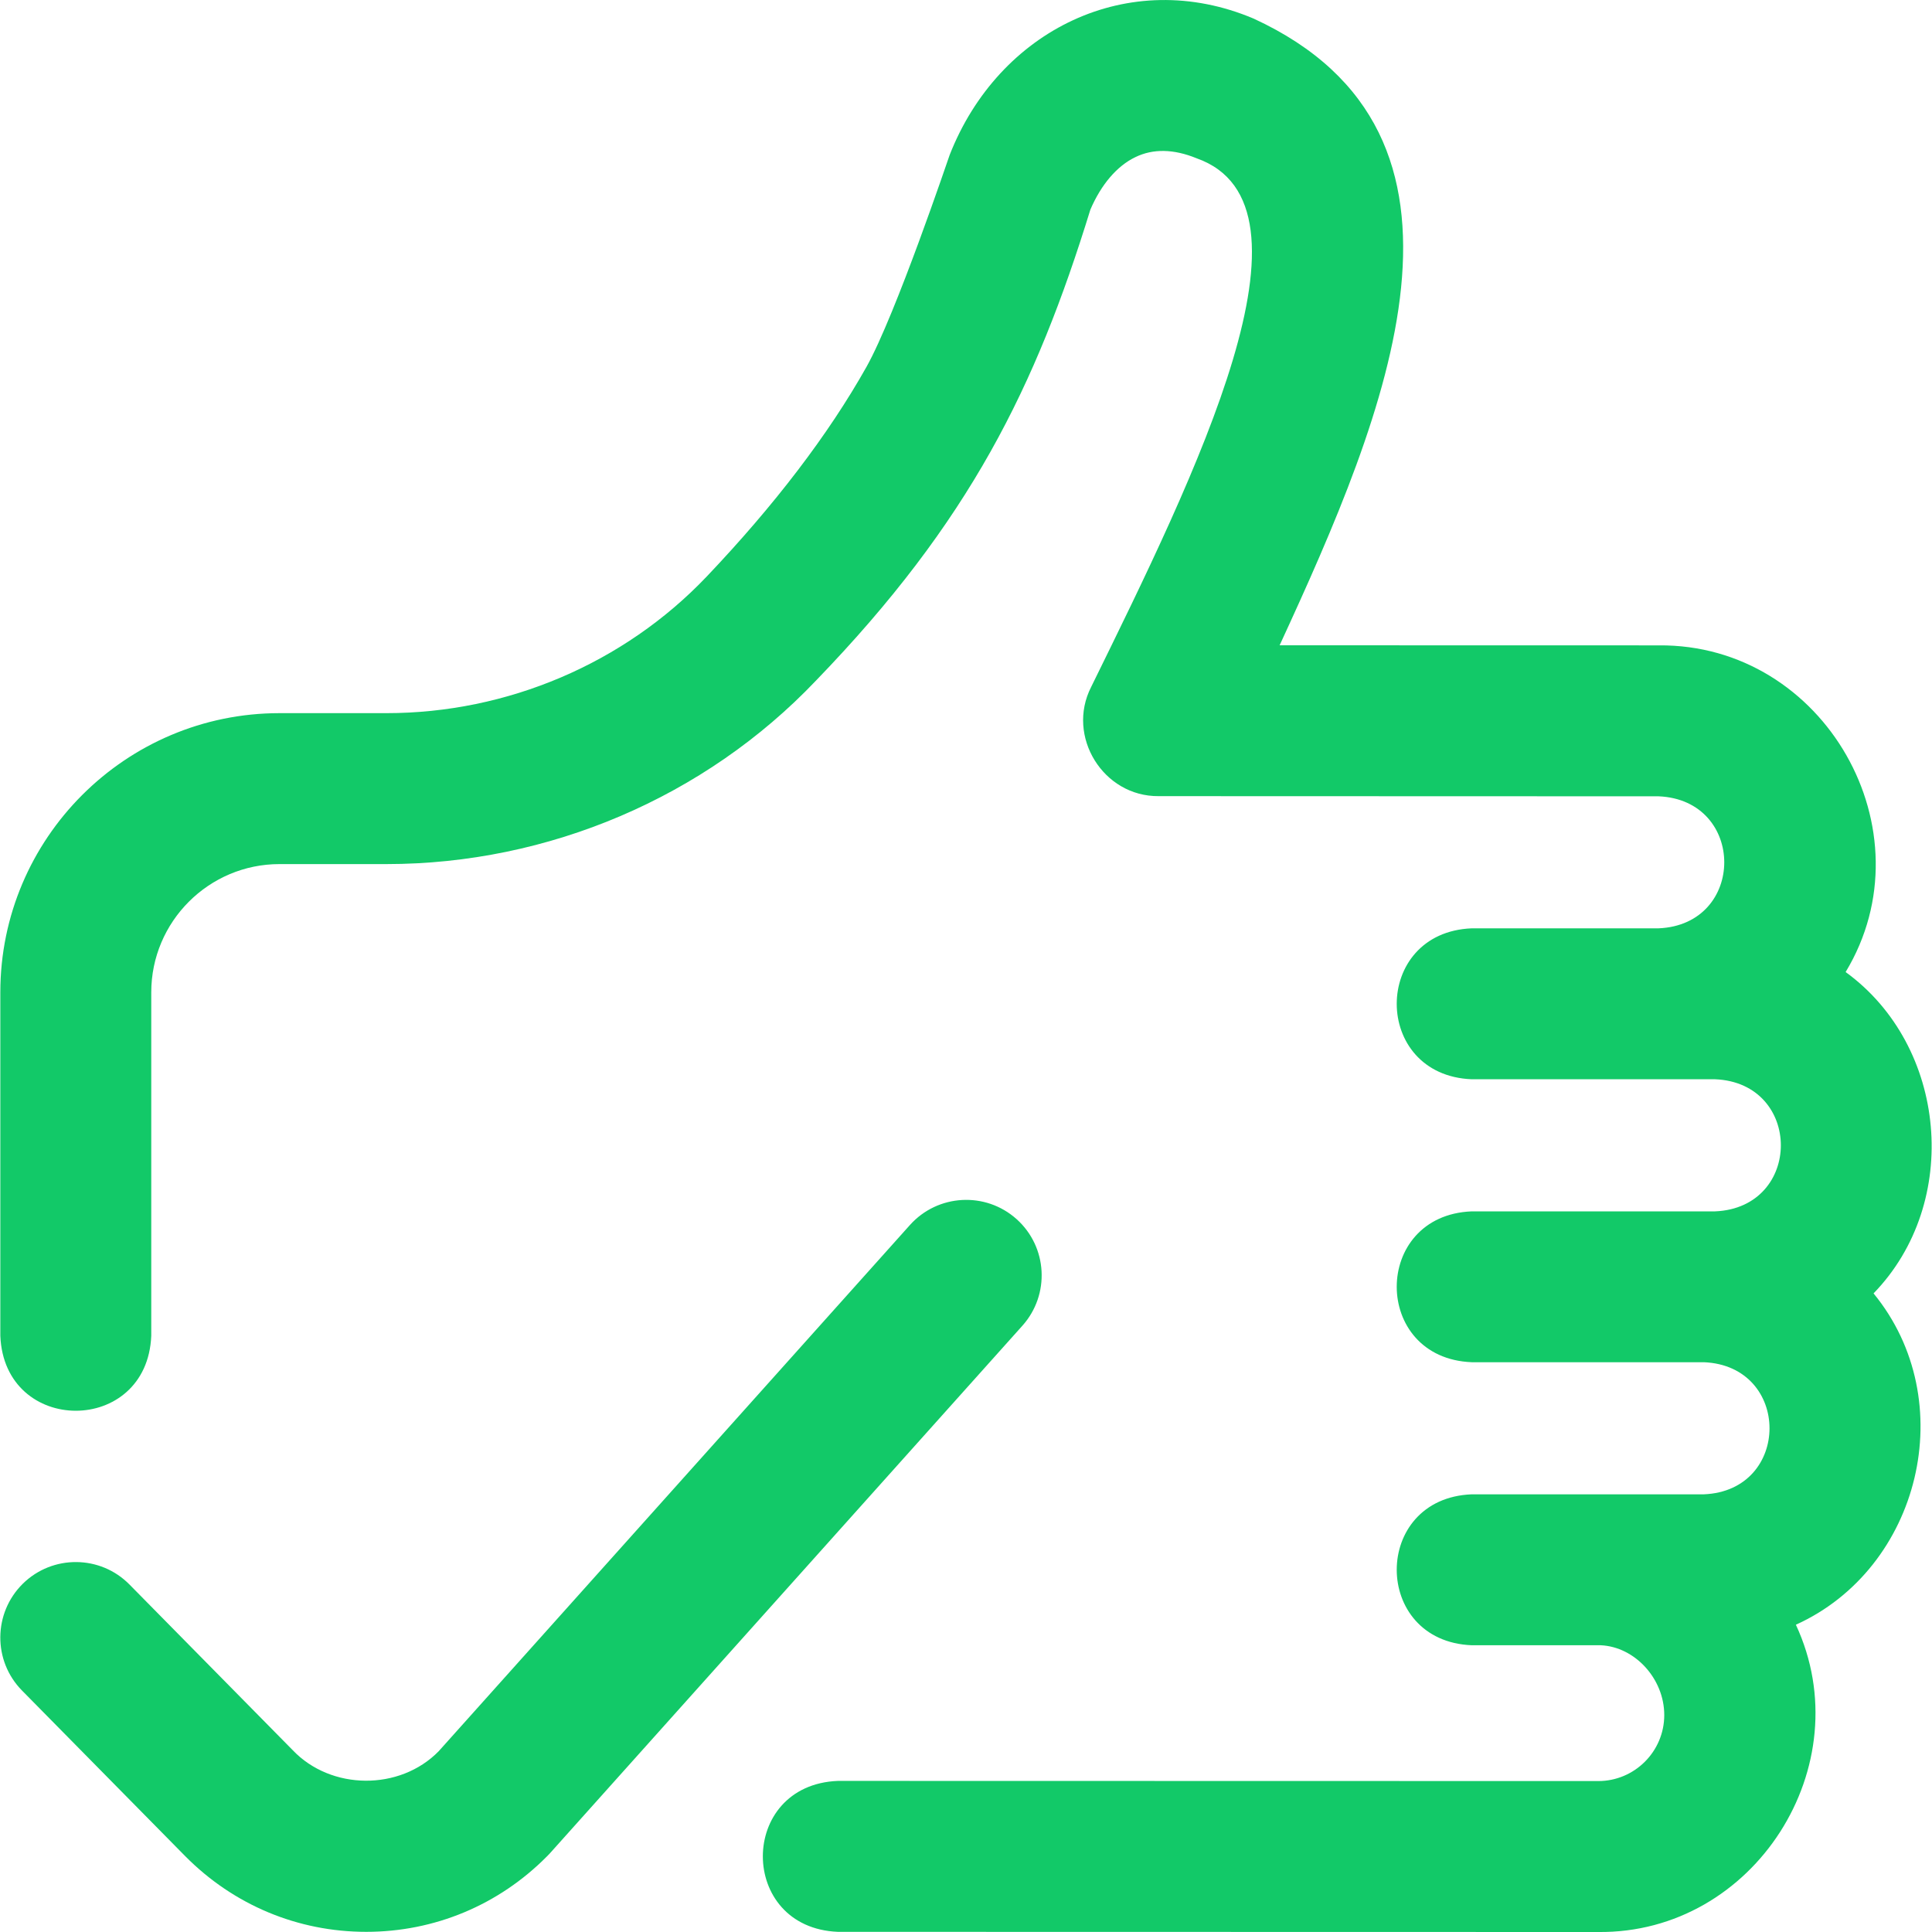 <?xml version="1.0" encoding="UTF-8"?> <svg xmlns="http://www.w3.org/2000/svg" width="24" height="24" viewBox="0 0 24 24" fill="none"><g clip-path="url(#clip0_2518_119)"><path d="M23.274 16.067C24.368 17.4 23.855 19.484 22.309 20.183C23.124 21.933 21.792 24.022 19.853 24L10.409 23.998C9.165 23.948 9.166 22.172 10.409 22.123H10.409L19.854 22.125C20.306 22.125 20.674 21.757 20.674 21.305C20.674 20.853 20.309 20.457 19.885 20.438H18.283C17.04 20.388 17.04 18.612 18.283 18.563H21.166C22.254 18.518 22.253 16.967 21.166 16.922H18.283C17.04 16.873 17.04 15.097 18.283 15.048H21.306C22.395 15.002 22.394 13.452 21.306 13.407H18.283C17.04 13.358 17.04 11.582 18.283 11.532H20.603C21.692 11.487 21.691 9.937 20.603 9.892L14.393 9.89C13.704 9.896 13.241 9.147 13.555 8.533C14.858 5.879 16.507 2.546 14.864 1.966C14.58 1.85 14.324 1.845 14.104 1.952C13.876 2.061 13.679 2.292 13.545 2.604C12.868 4.801 12.051 6.474 10.135 8.456C8.758 9.904 6.813 10.734 4.8 10.734H3.472C2.594 10.734 1.879 11.449 1.879 12.327V16.593C1.829 17.836 0.053 17.835 0.004 16.593V12.327C0.004 10.415 1.56 8.859 3.472 8.859H4.8C6.302 8.859 7.752 8.241 8.777 7.164C9.623 6.274 10.292 5.397 10.764 4.557C11.127 3.909 11.788 1.948 11.797 1.925C12.405 0.373 14.022 -0.425 15.573 0.231C18.688 1.667 17.235 5.114 15.896 8.016L20.604 8.017C22.665 7.997 23.987 10.322 22.927 12.075C24.19 12.992 24.369 14.938 23.274 16.067ZM6.795 23.06C6.806 23.049 6.817 23.038 6.828 23.026L12.701 16.468C13.046 16.082 13.014 15.49 12.628 15.144C12.242 14.799 11.65 14.832 11.304 15.217L5.449 21.755C4.966 22.248 4.112 22.241 3.637 21.742L1.609 19.684C1.246 19.315 0.652 19.311 0.283 19.674C-0.085 20.038 -0.09 20.631 0.273 21L2.303 23.06C2.903 23.665 3.7 23.998 4.549 23.998C5.398 23.998 6.196 23.665 6.795 23.06Z" fill="#12C968"></path></g><defs><clipPath id="clip0_2518_119"><rect width="24" height="24" fill="white"></rect></clipPath></defs></svg> 